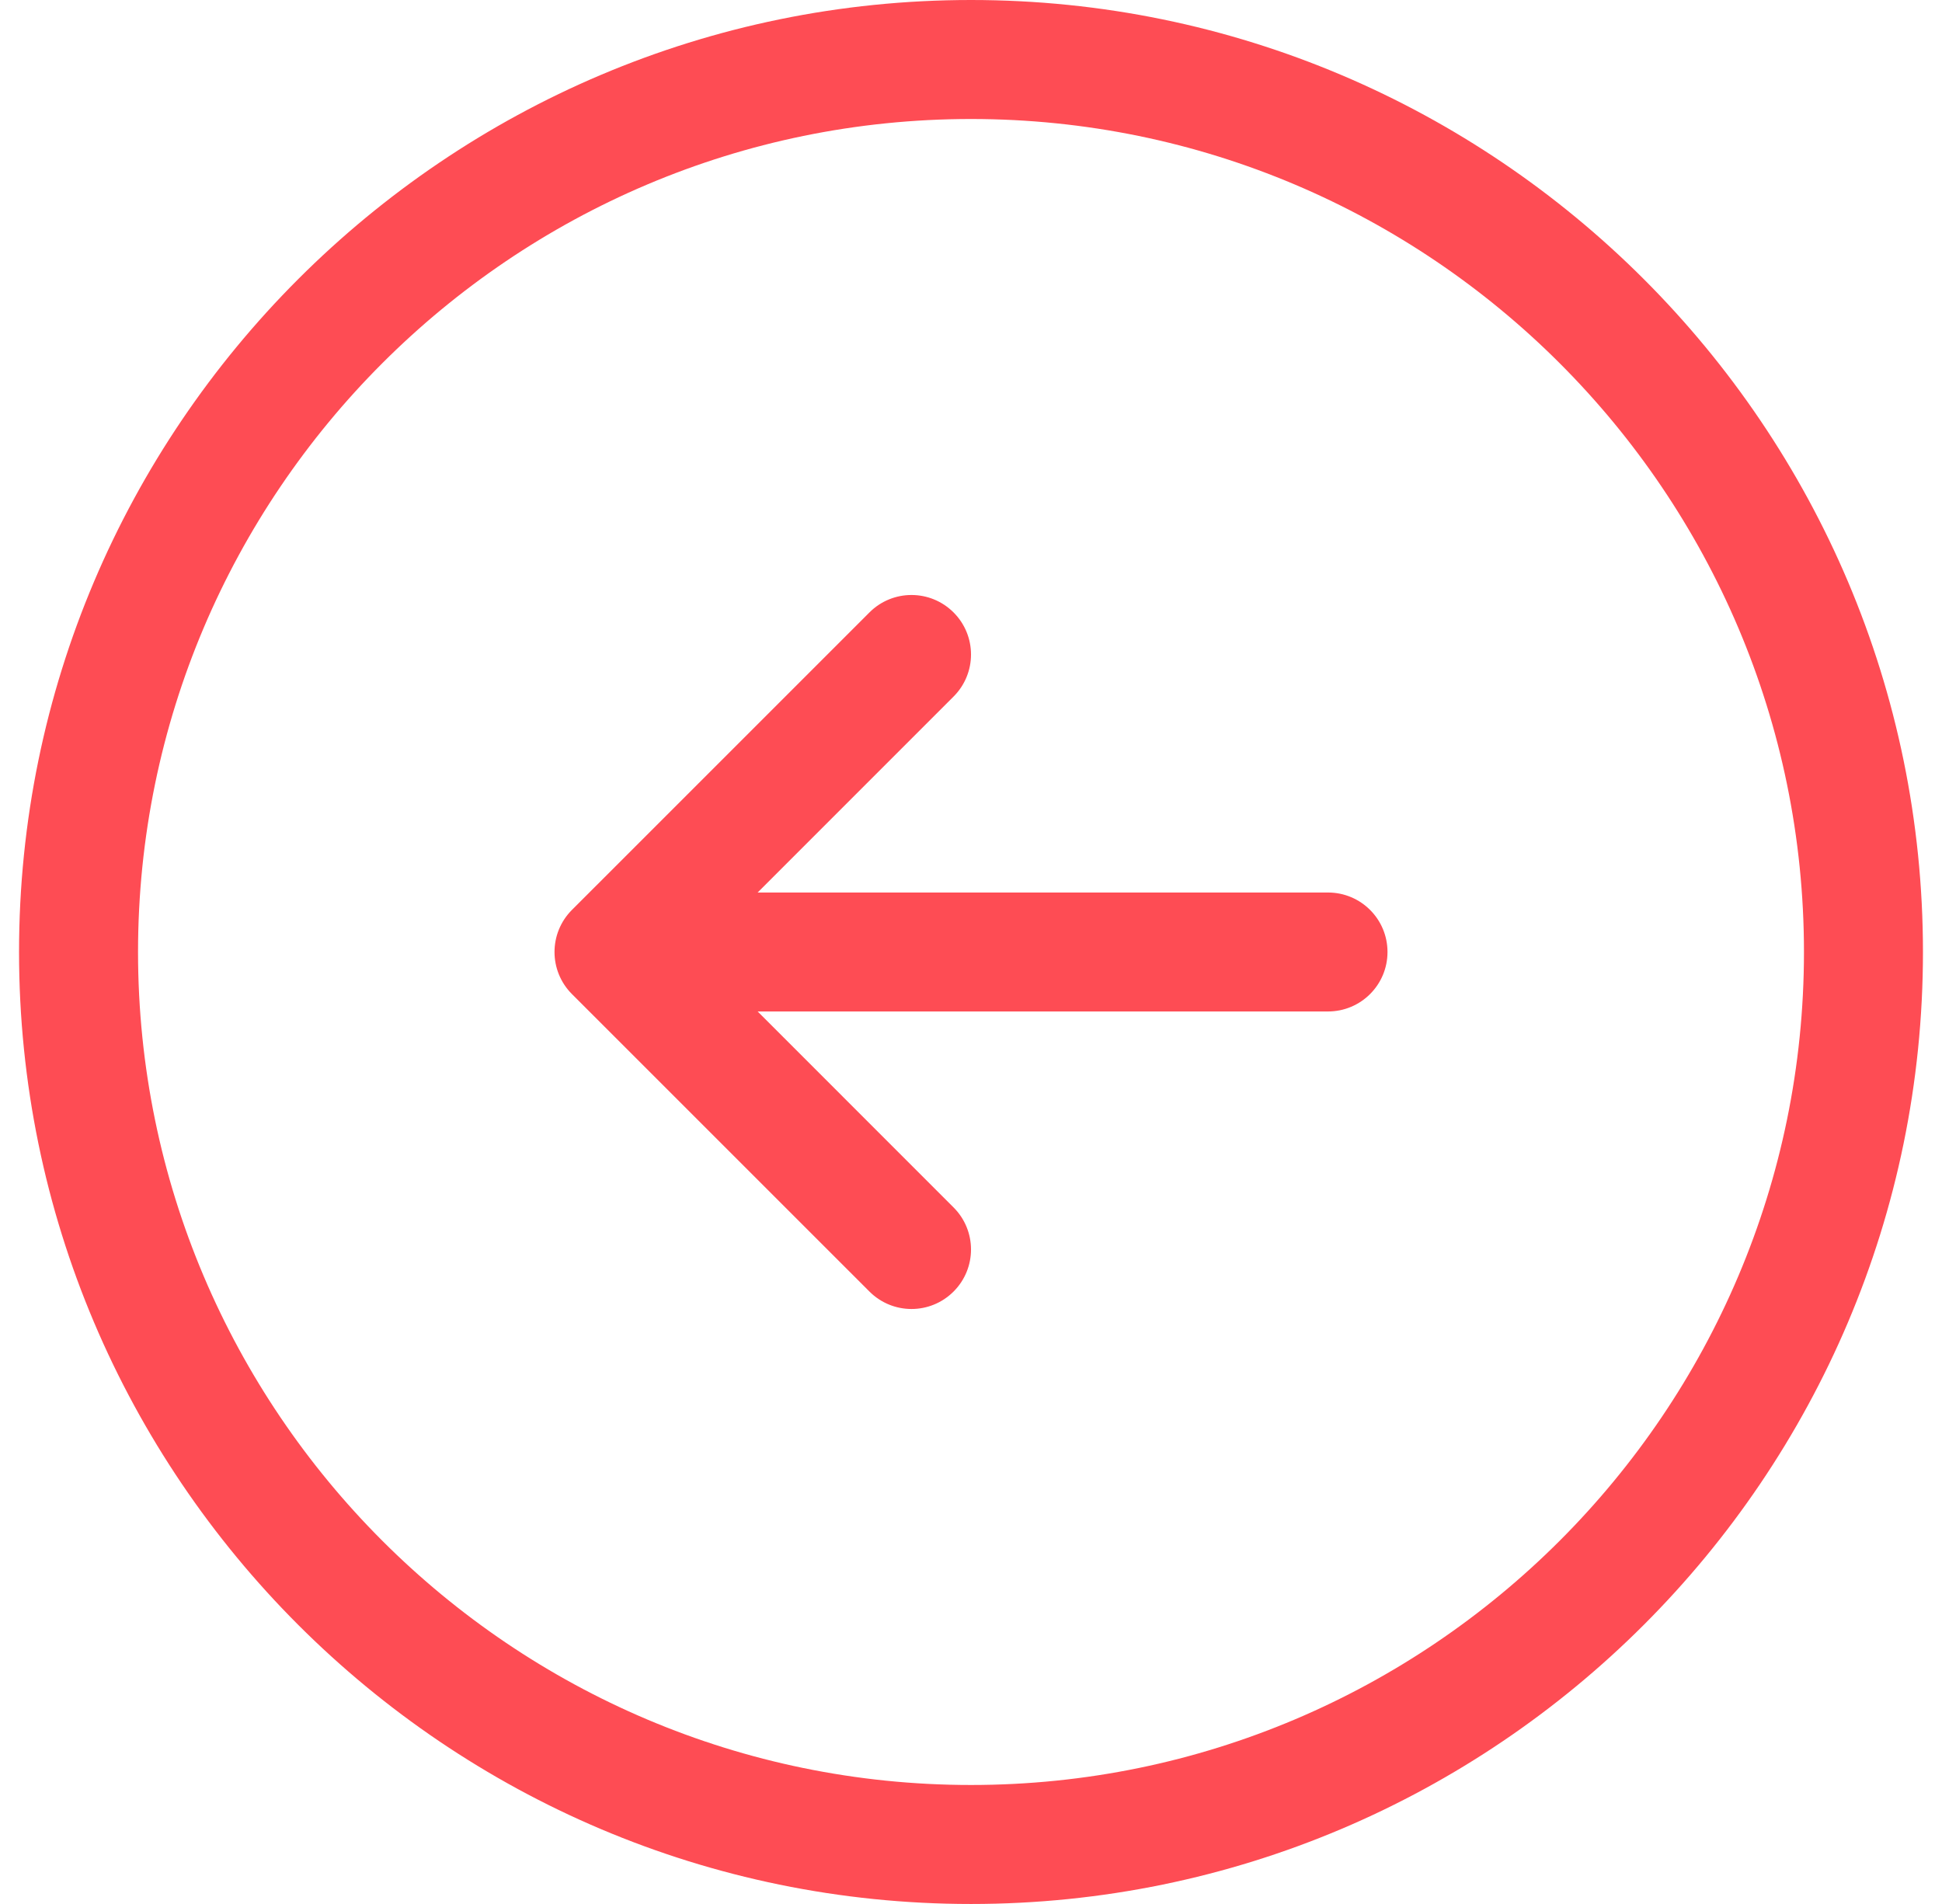 <svg width="51" height="50" viewBox="0 0 51 50" fill="none" xmlns="http://www.w3.org/2000/svg">
<path d="M25.5 0C39.285 0 50.5 11.215 50.5 25C50.5 38.785 39.285 50 25.5 50C11.715 50 0.5 38.785 0.5 25C0.5 11.215 11.715 0 25.5 0ZM25.5 46.875C37.562 46.875 47.375 37.062 47.375 25C47.375 12.938 37.562 3.125 25.5 3.125C13.438 3.125 3.625 12.938 3.625 25C3.625 37.062 13.438 46.875 25.5 46.875ZM15.02 23.895C14.41 24.506 14.41 25.494 15.02 26.105L22.833 33.917C23.138 34.222 23.538 34.375 23.938 34.375C24.337 34.375 24.737 34.222 25.042 33.917C25.653 33.307 25.653 32.318 25.042 31.708L19.897 26.562H34.875C35.738 26.562 36.438 25.864 36.438 25C36.438 24.136 35.738 23.438 34.875 23.438H19.897L25.042 18.292C25.653 17.682 25.653 16.693 25.042 16.083C24.432 15.473 23.443 15.472 22.833 16.083L15.02 23.895Z" fill="#FE4C54"/>
</svg>

